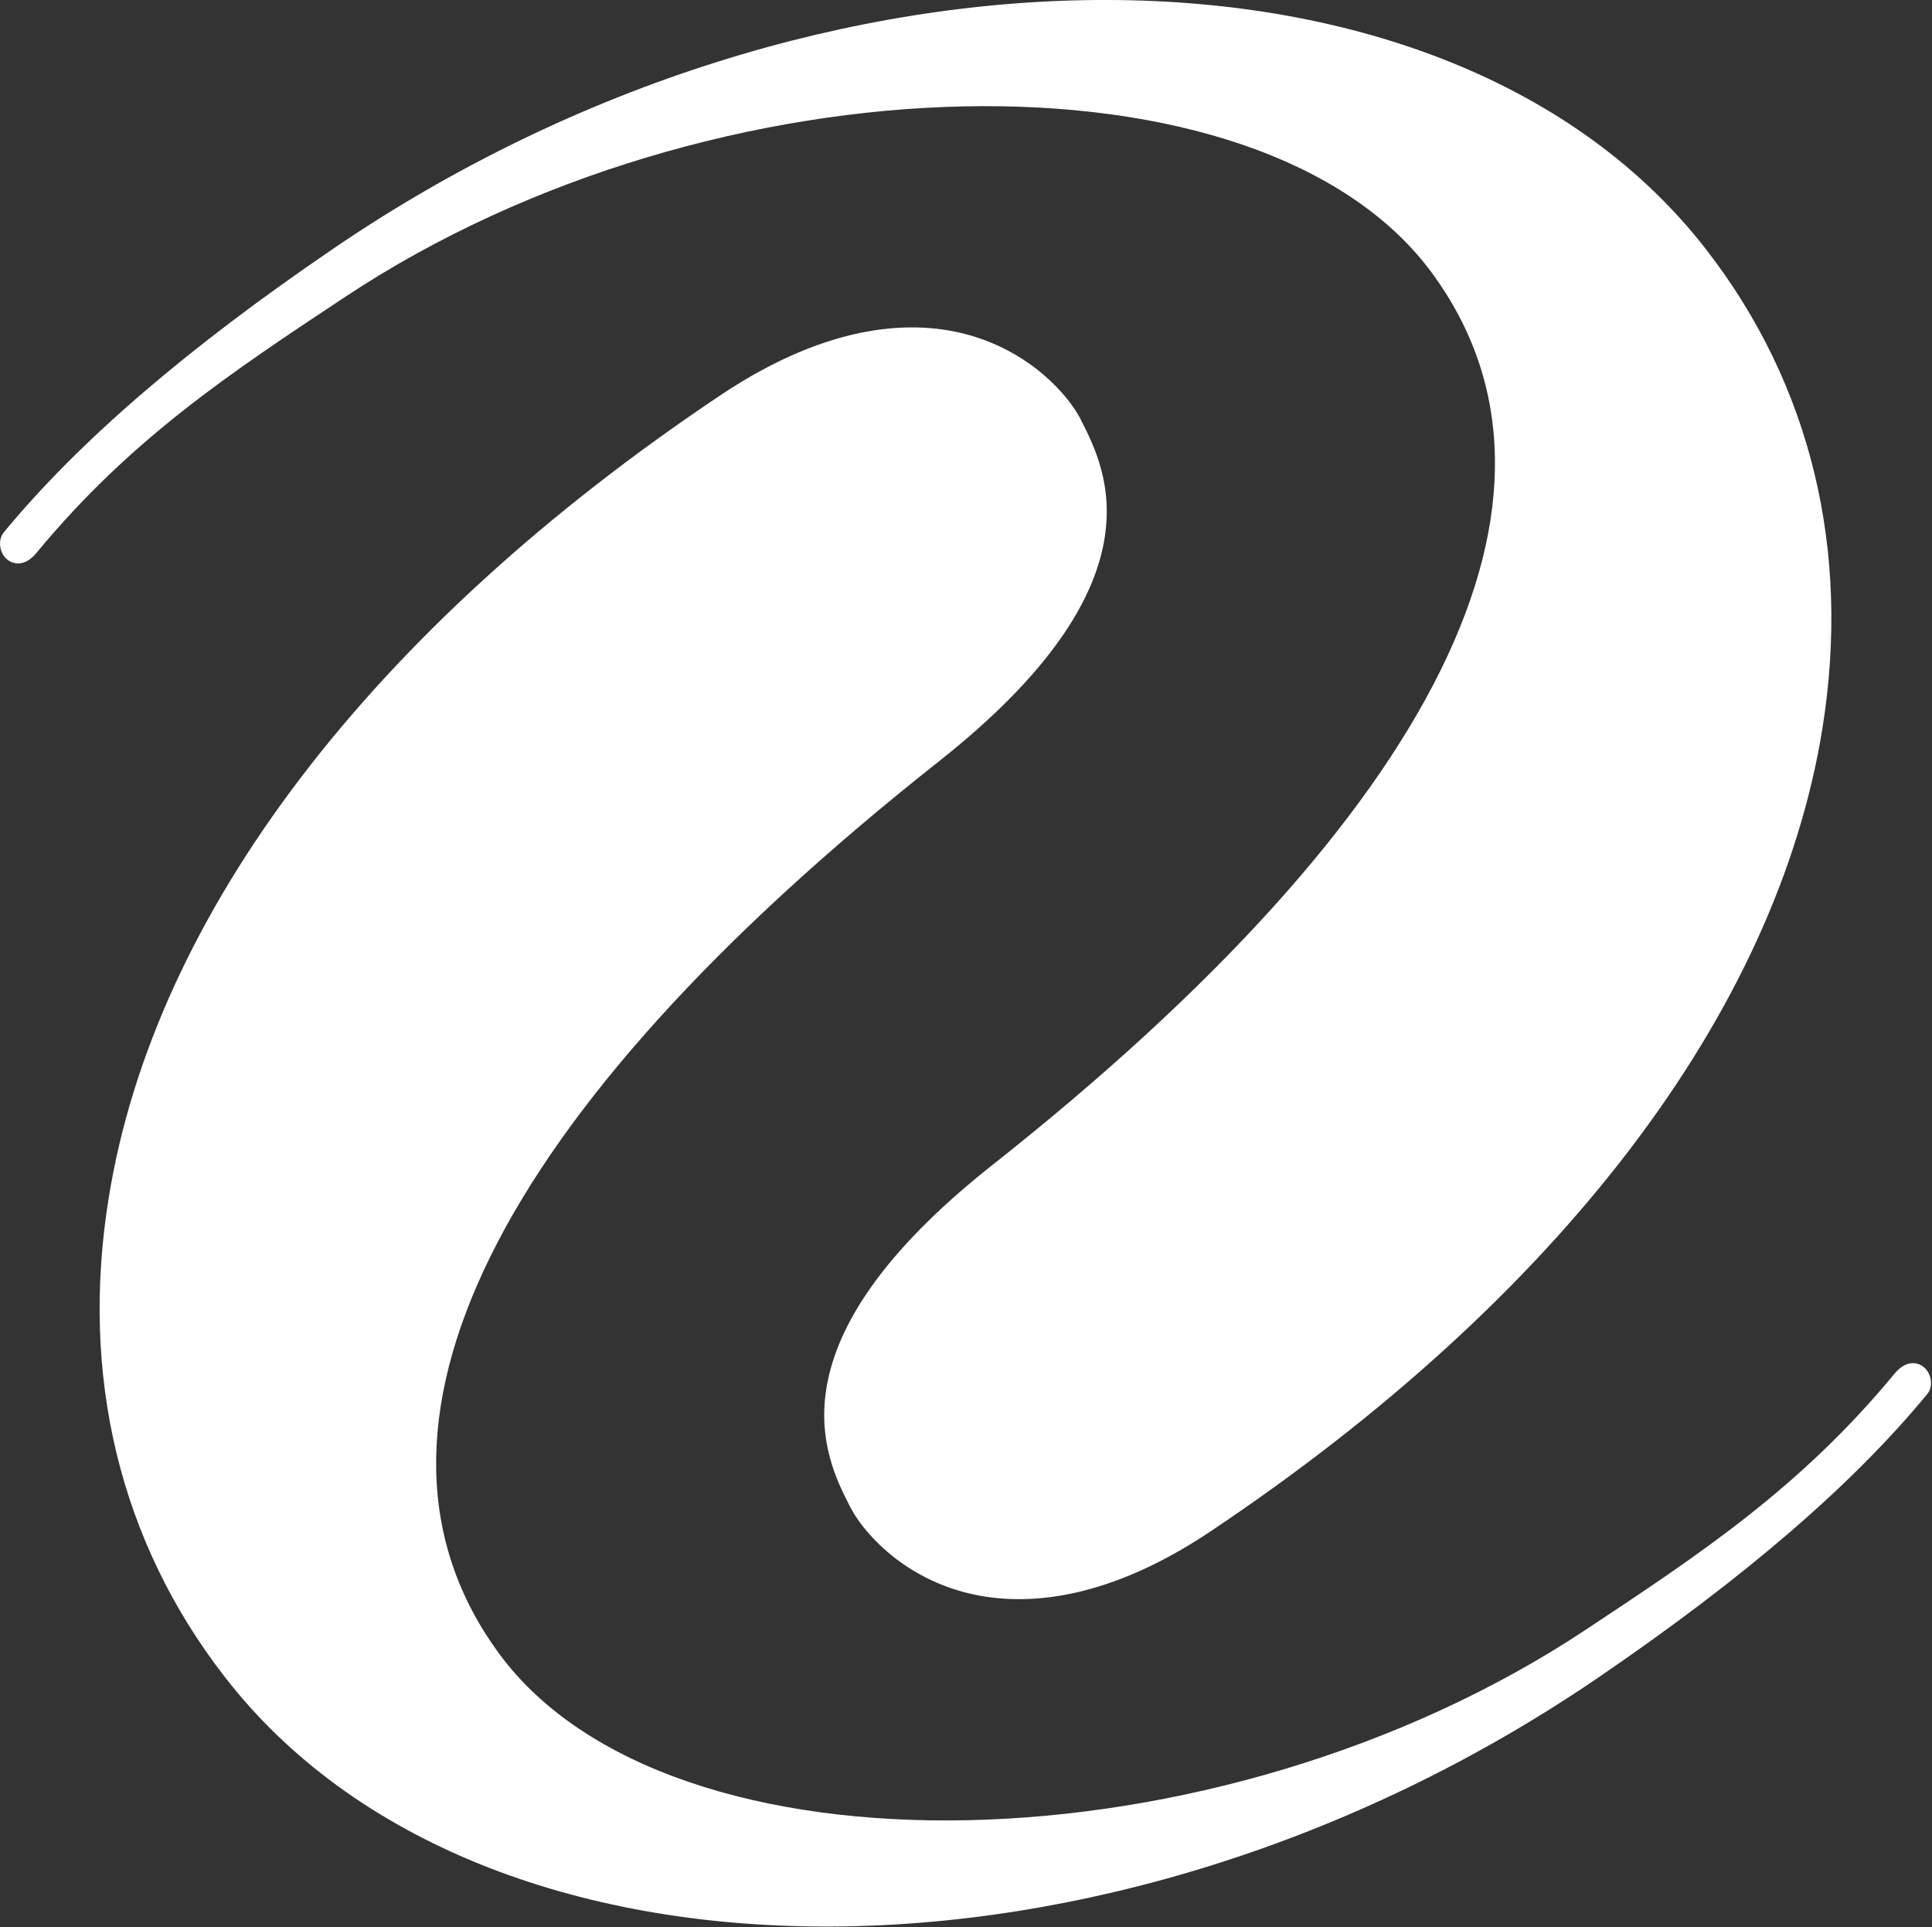 <svg version="1.2" xmlns="http://www.w3.org/2000/svg" viewBox="0 0 1504 1500" width="1504" height="1500">
	<rect x="0" y="0" width="1504" height="1500" fill="#333333" stroke="none"/>
	<title>XcelEnergy-svg</title>
	<style>
		.s0 { fill: #ffffff } 
	</style>
	<g id="logo">
		<g id="Layer">
			<g id="Layer">
				<path id="Layer" fill-rule="evenodd" class="s0" d="m1500.3 1085c-58.4 70.9-142.6 143.3-257.2 221.4-378.9 258-868.2 257.3-1068.4-1.6-81.3-105-112.5-233.7-90.1-372.3 35.5-221.4 204.8-443.3 476.4-625 86.8-58 152-57.8 191.3-47.3 50.5 13.5 79.8 48.1 89.1 66.4l0.4 0.9c19.3 37.9 64.3 126.6-110.8 265-347.6 274.7-469.3 521.3-342.7 694.2 132.5 180.9 559.5 171.8 846.2-18.3 89.7-59.4 167.1-110.7 240.3-199.2 8.7-10.7 17.9-9.4 23-5 6 5.1 7.3 15.1 2.5 20.8zm-1497.4-670.6c58.5-70.9 142.6-143.3 257.2-221.3 378.9-258.1 868.3-257.4 1068.5 1.6 81.2 105 112.3 233.7 90.1 372.2-35.6 221.4-204.9 443.4-476.5 625.1-86.8 58-151.9 57.7-191.3 47.3-50.5-13.4-79.8-48.2-89-66.4l-0.5-0.9c-19.3-37.8-64.3-126.6 110.8-265 347.7-274.8 469.4-521.3 342.8-694.2-132.5-180.9-559.6-171.8-846.2 18.2-89.7 59.4-167.2 110.7-240.4 199.3-8.7 10.7-17.9 9.3-23 5-6-5.1-7.2-15.1-2.5-20.9z"/>
			</g>
		</g>
	</g>
</svg>